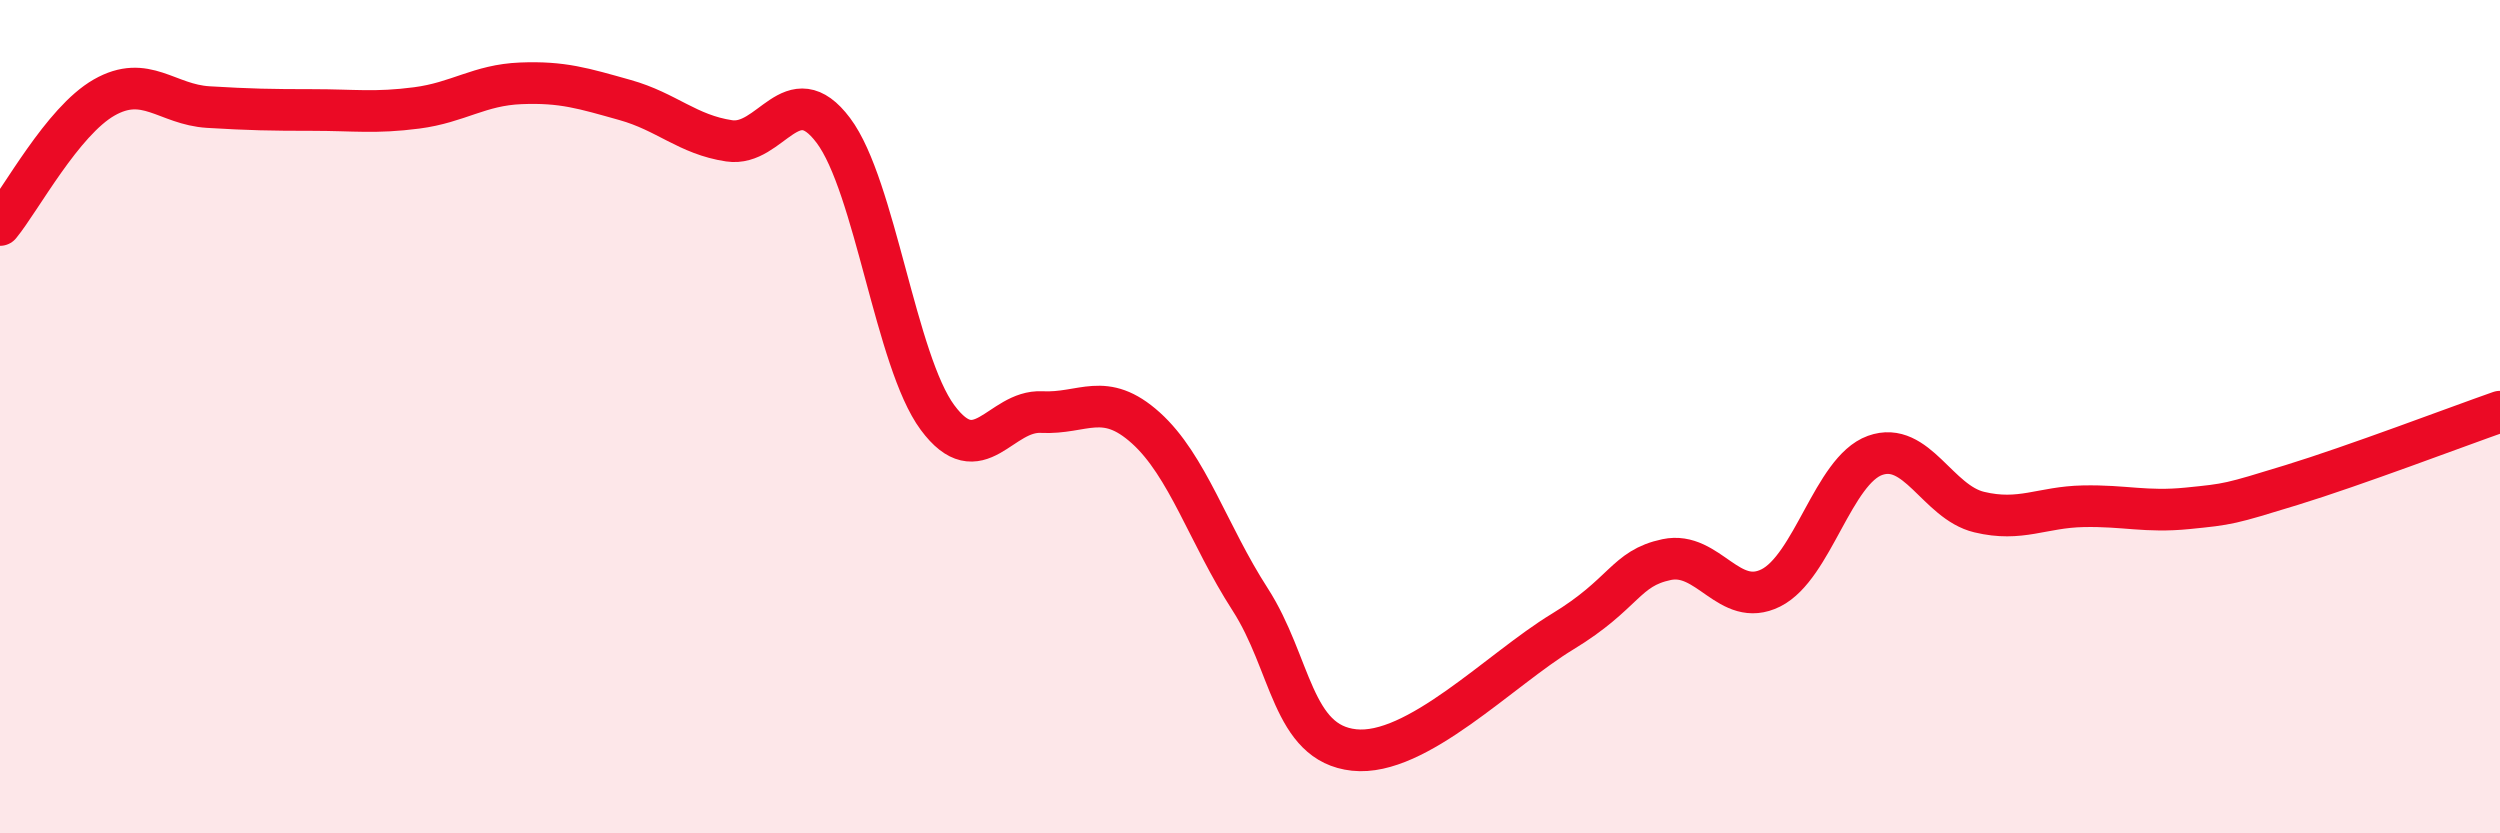 
    <svg width="60" height="20" viewBox="0 0 60 20" xmlns="http://www.w3.org/2000/svg">
      <path
        d="M 0,5.4 C 0.5,4.79 1.5,2.91 2.5,2.34 C 3.5,1.77 4,2.51 5,2.57 C 6,2.63 6.5,2.64 7.5,2.64 C 8.5,2.64 9,2.72 10,2.59 C 11,2.46 11.5,2.04 12.5,2 C 13.5,1.96 14,2.12 15,2.4 C 16,2.68 16.5,3.23 17.5,3.38 C 18.5,3.53 19,1.8 20,3.13 C 21,4.46 21.5,8.67 22.5,10.02 C 23.5,11.37 24,9.84 25,9.89 C 26,9.94 26.5,9.37 27.5,10.27 C 28.5,11.17 29,12.83 30,14.38 C 31,15.93 31,17.84 32.5,18 C 34,18.16 36,16.07 37.5,15.16 C 39,14.25 39,13.64 40,13.43 C 41,13.22 41.5,14.61 42.5,14.11 C 43.5,13.61 44,11.29 45,10.93 C 46,10.57 46.5,12.05 47.5,12.29 C 48.5,12.53 49,12.17 50,12.15 C 51,12.13 51.5,12.3 52.5,12.2 C 53.5,12.1 53.5,12.1 55,11.64 C 56.5,11.18 59,10.23 60,9.88L60 20L0 20Z"
        fill="#EB0A25"
        opacity="0.1"
        stroke-linecap="round"
        stroke-linejoin="round"
      />
      <path
        d="M 0,5.4 C 0.5,4.79 1.5,2.91 2.5,2.34 C 3.5,1.77 4,2.51 5,2.57 C 6,2.63 6.5,2.64 7.5,2.64 C 8.5,2.64 9,2.72 10,2.59 C 11,2.46 11.5,2.04 12.5,2 C 13.5,1.96 14,2.12 15,2.4 C 16,2.68 16.5,3.23 17.5,3.38 C 18.5,3.53 19,1.8 20,3.13 C 21,4.46 21.5,8.67 22.5,10.02 C 23.5,11.37 24,9.84 25,9.89 C 26,9.94 26.5,9.37 27.5,10.27 C 28.5,11.17 29,12.83 30,14.38 C 31,15.93 31,17.84 32.5,18 C 34,18.16 36,16.07 37.5,15.16 C 39,14.25 39,13.64 40,13.43 C 41,13.22 41.5,14.61 42.5,14.11 C 43.5,13.61 44,11.29 45,10.93 C 46,10.57 46.5,12.05 47.5,12.29 C 48.5,12.53 49,12.17 50,12.15 C 51,12.13 51.5,12.3 52.5,12.2 C 53.5,12.1 53.5,12.1 55,11.64 C 56.5,11.18 59,10.23 60,9.88"
        stroke="#EB0A25"
        stroke-width="1"
        fill="none"
        stroke-linecap="round"
        stroke-linejoin="round"
      />
    </svg>
  